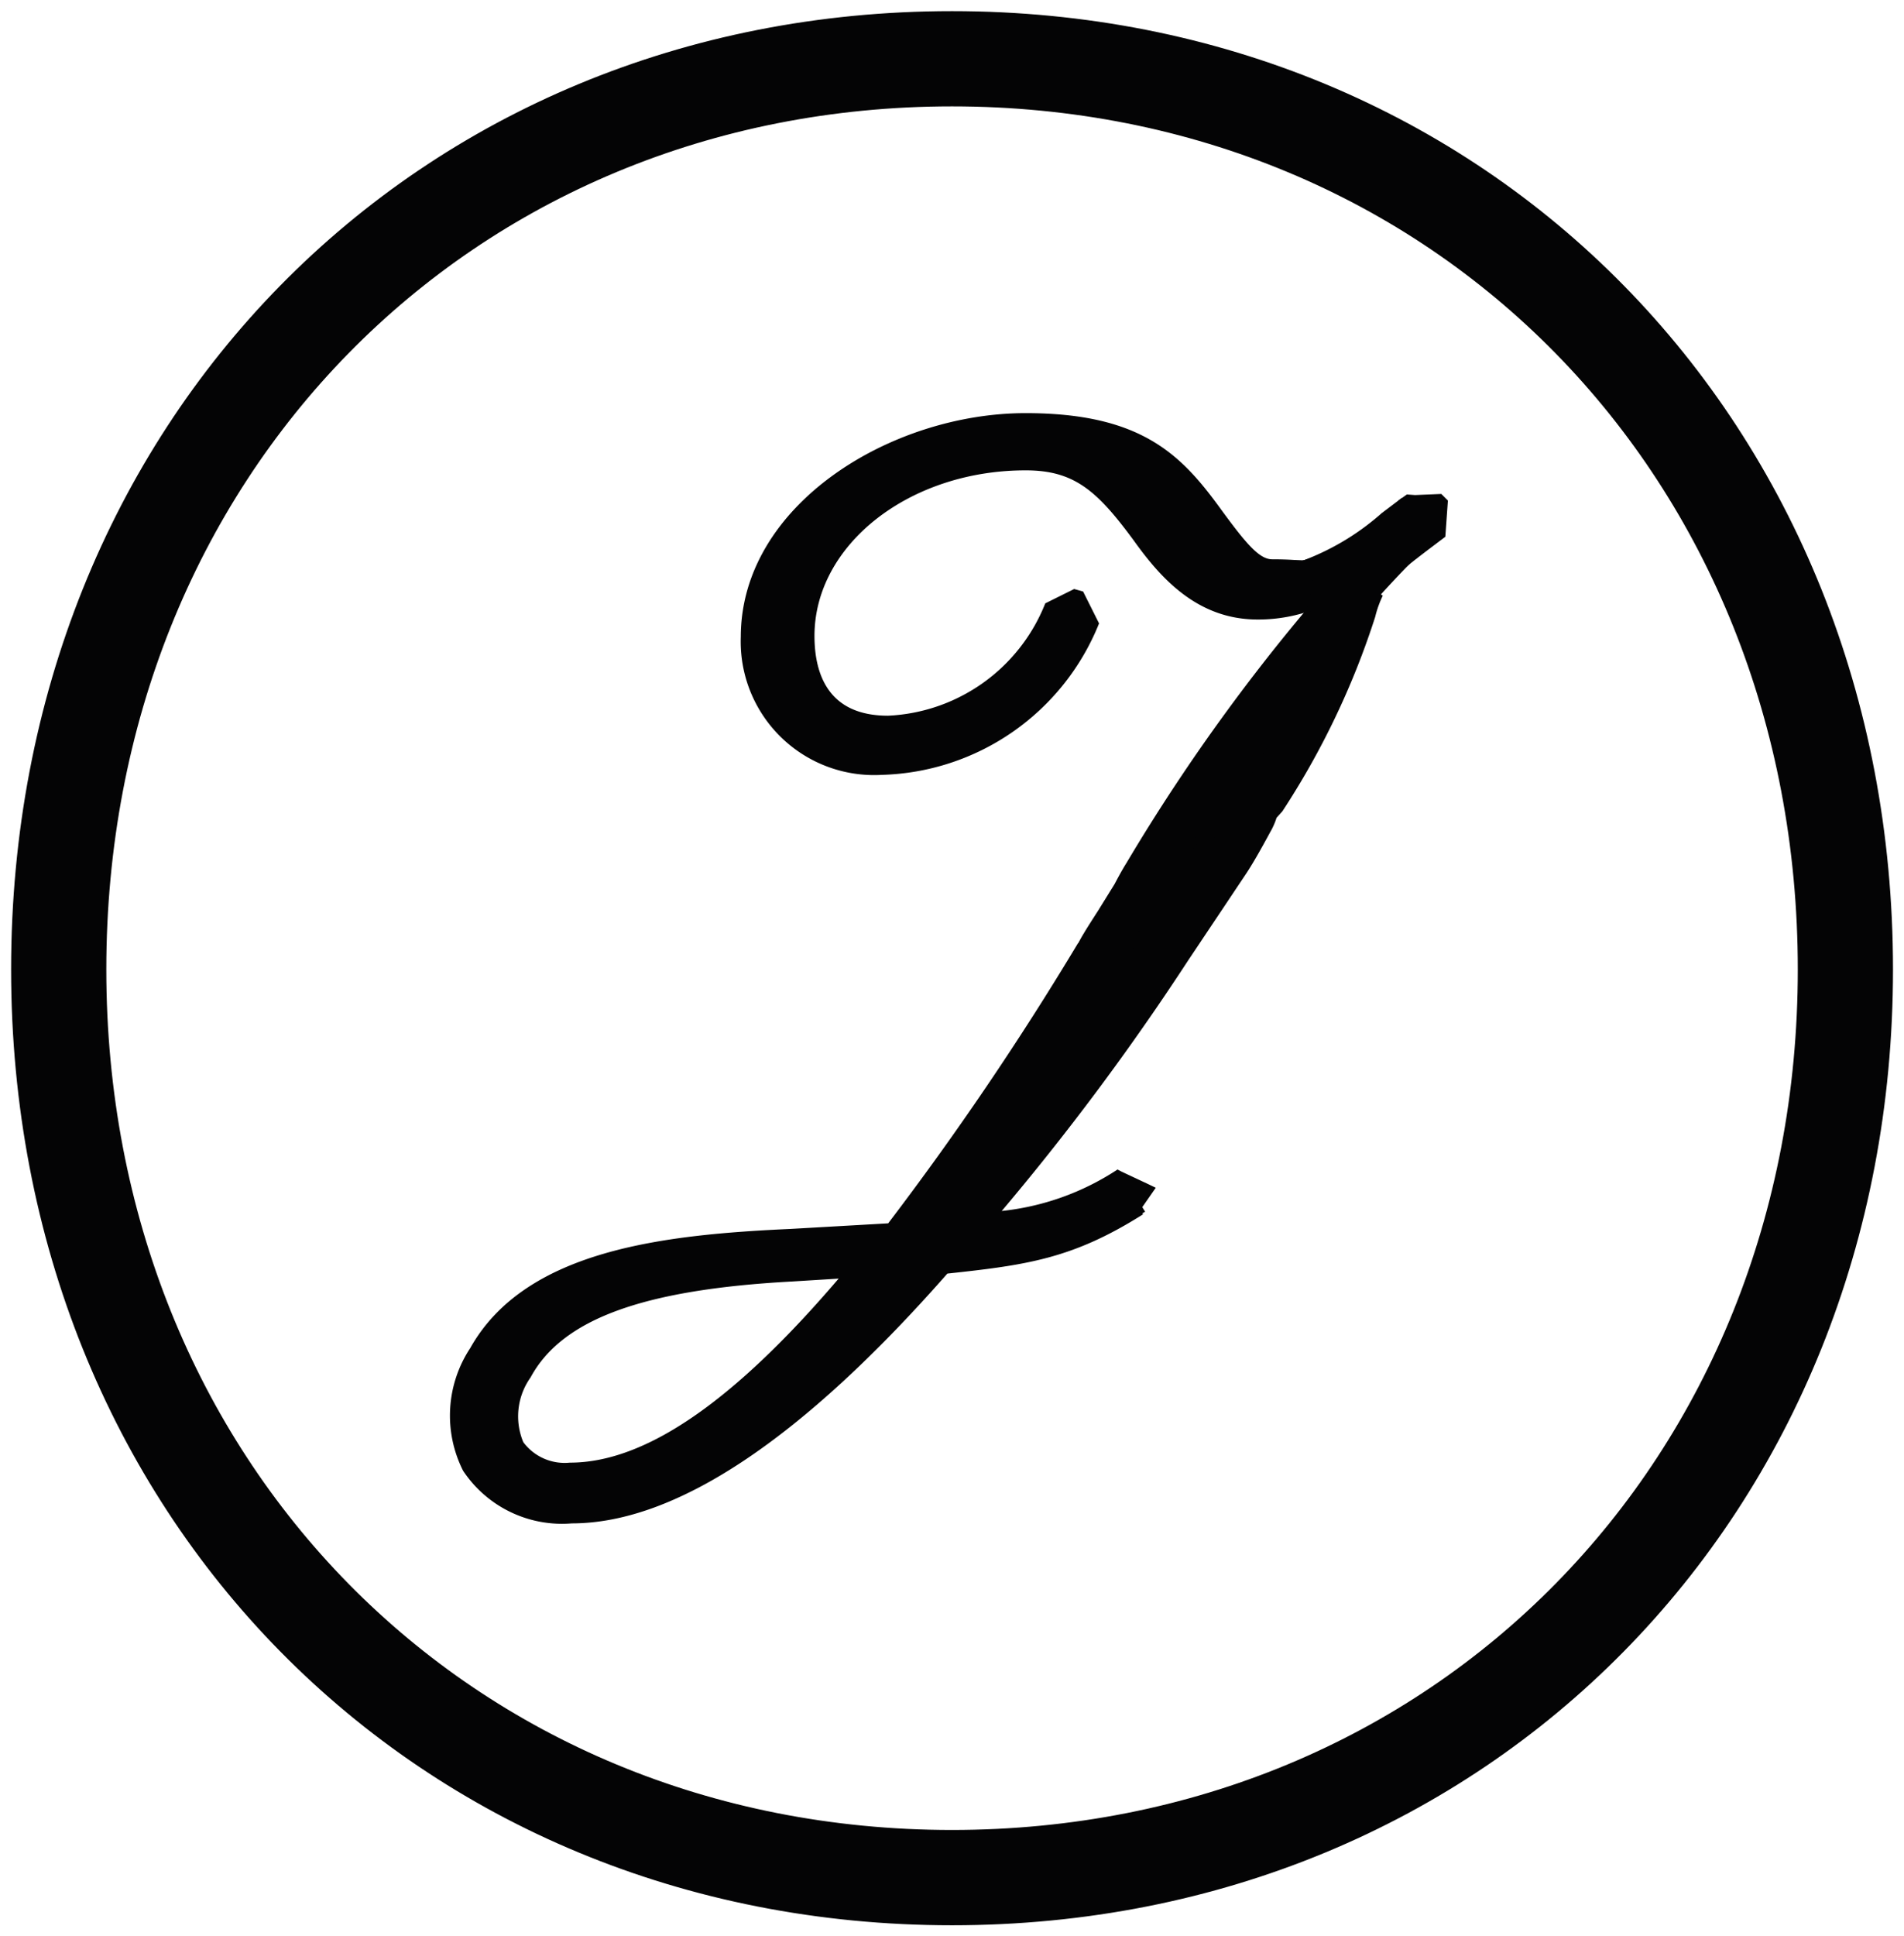 <svg xmlns="http://www.w3.org/2000/svg" xmlns:xlink="http://www.w3.org/1999/xlink" width="85.999" height="87.426" viewBox="0 0 85.999 87.426"><defs><clipPath id="clip-path"><rect id="Rechteck_15" data-name="Rechteck 15" width="85.999" height="87.426" fill="none"></rect></clipPath></defs><g id="Gruppe_15" data-name="Gruppe 15" transform="translate(0 0)"><g id="Gruppe_6" data-name="Gruppe 6" transform="translate(0 0)" clip-path="url(#clip-path)"><path id="Pfad_288" data-name="Pfad 288" d="M42.5,86.322C18.329,86.322.1,67.81.1,43.268.1,18.654,18.329.1,42.5.1S84.9,18.654,84.9,43.268c0,24.542-18.235,43.054-42.4,43.054M42.5,4.2C20.672,4.2,4.2,21,4.2,43.268c0,22.2,16.47,38.951,38.295,38.951S80.8,65.472,80.8,43.268C80.8,21,64.328,4.2,42.5,4.2" transform="translate(0.502 0.503)" fill="#040405"></path><path id="Pfad_289" data-name="Pfad 289" d="M42.5,86.322C18.329,86.322.1,67.81.1,43.268.1,18.654,18.329.1,42.5.1S84.9,18.654,84.9,43.268C84.9,67.81,66.665,86.322,42.5,86.322ZM42.5,4.2C20.672,4.2,4.2,21,4.2,43.268c0,22.2,16.47,38.951,38.295,38.951S80.8,65.472,80.8,43.268C80.8,21,64.328,4.2,42.5,4.2Z" transform="translate(0.502 0.503)" fill="none" stroke="#040405" stroke-miterlimit="10" stroke-width="0.2"></path><path id="Pfad_290" data-name="Pfad 290" d="M10.022,4.376c-.072.018-.145.042-.223.066l.223-.066" transform="translate(49.23 21.986)" fill="#040405"></path><path id="Pfad_291" data-name="Pfad 291" d="M10.022,4.376c-.072.018-.145.042-.223.066Z" transform="translate(49.23 21.986)" fill="none" stroke="#040405" stroke-miterlimit="10" stroke-width="0.2"></path><path id="Pfad_292" data-name="Pfad 292" d="M10.279,6.281,9.749,4.3l.3-.09.536,1.982Zm.03-.626.193.56-.229-1Z" transform="translate(48.979 21.147)" fill="#040405"></path><path id="Pfad_293" data-name="Pfad 293" d="M10.279,6.281,9.749,4.3l.3-.09.536,1.982Zm.03-.626.193.56-.229-1Z" transform="translate(48.979 21.147)" fill="none" stroke="#040405" stroke-miterlimit="10" stroke-width="0.2"></path><path id="Pfad_294" data-name="Pfad 294" d="M14.5,3.893c-2.145,1.6-3.1,2.428-4.663,2.91,2.223-.651,1.5-.476,4.663-2.91" transform="translate(49.416 19.559)" fill="#040405"></path><path id="Pfad_295" data-name="Pfad 295" d="M14.5,3.893c-2.145,1.6-3.1,2.428-4.663,2.91C12.059,6.152,11.336,6.327,14.5,3.893Z" transform="translate(49.416 19.559)" fill="none" stroke="#040405" stroke-miterlimit="10" stroke-width="0.2"></path><path id="Pfad_296" data-name="Pfad 296" d="M10.382,8.478l-.6-1.964a11.472,11.472,0,0,0,3.53-2.139l.819-.62L15.37,5.394c-.807.626-1.361,1.078-1.771,1.416a6.429,6.429,0,0,1-3.217,1.669" transform="translate(49.165 18.866)" fill="#040405"></path><path id="Pfad_297" data-name="Pfad 297" d="M10.382,8.478l-.6-1.964a11.472,11.472,0,0,0,3.53-2.139l.819-.62L15.37,5.394c-.807.626-1.361,1.078-1.771,1.416A6.429,6.429,0,0,1,10.382,8.478Z" transform="translate(49.165 18.866)" fill="none" stroke="#040405" stroke-miterlimit="10" stroke-width="0.2"></path><path id="Pfad_298" data-name="Pfad 298" d="M10.182,5.74q.759-.849,1.536-1.645A4.994,4.994,0,0,0,10.182,5.74" transform="translate(51.154 20.574)" fill="#040405"></path><path id="Pfad_299" data-name="Pfad 299" d="M10.182,5.74q.759-.849,1.536-1.645A4.994,4.994,0,0,0,10.182,5.74Z" transform="translate(51.154 20.574)" fill="none" stroke="#040405" stroke-miterlimit="10" stroke-width="0.2"></path><path id="Pfad_300" data-name="Pfad 300" d="M11.71,7.093,10.029,5.949a5.919,5.919,0,0,1,1.813-1.988l1.379,1.518C12.71,6,12.21,6.539,11.71,7.093" transform="translate(50.386 19.901)" fill="#040405"></path><path id="Pfad_301" data-name="Pfad 301" d="M11.71,7.093,10.029,5.949a5.919,5.919,0,0,1,1.813-1.988l1.379,1.518C12.71,6,12.21,6.539,11.71,7.093Z" transform="translate(50.386 19.901)" fill="none" stroke="#040405" stroke-miterlimit="10" stroke-width="0.2"></path><path id="Pfad_302" data-name="Pfad 302" d="M11.9,3.839c-.145.108-.283.217-.416.319.1-.066.187-.139.283-.211L11.815,4c-.464.446-.922.9-1.379,1.379.434-.349.982-.765,1.7-1.3Z" transform="translate(52.43 19.288)" fill="#040405"></path><path id="Pfad_303" data-name="Pfad 303" d="M11.9,3.839c-.145.108-.283.217-.416.319.1-.066.187-.139.283-.211L11.815,4c-.464.446-.922.9-1.379,1.379.434-.349.982-.765,1.7-1.3Z" transform="translate(52.43 19.288)" fill="none" stroke="#040405" stroke-miterlimit="10" stroke-width="0.2"></path><path id="Pfad_304" data-name="Pfad 304" d="M11.694,6.784,10.314,5.272c.4-.422.813-.837,1.223-1.241l-.06-.084.277-.2.343.024,1.145-.048.235.235L13.368,5.5c-.7.53-1.253.946-1.675,1.283" transform="translate(51.818 18.68)" fill="#040405"></path><path id="Pfad_305" data-name="Pfad 305" d="M11.694,6.784,10.314,5.272c.4-.422.813-.837,1.223-1.241l-.06-.084.277-.2.343.024,1.145-.048.235.235L13.368,5.5C12.663,6.031,12.115,6.447,11.694,6.784Z" transform="translate(51.818 18.68)" fill="none" stroke="#040405" stroke-miterlimit="10" stroke-width="0.2"></path><path id="Pfad_306" data-name="Pfad 306" d="M28.62,9.879c-1.169,0-1.964-.982-3.229-2.711-1.729-2.392-3.277-3.885-7.9-3.885-5.759,0-11.747,3.837-11.747,8.982a4.921,4.921,0,0,0,5.241,5.1,9.82,9.82,0,0,0,8.747-6.084l-.325-.1a9.174,9.174,0,0,1-8.138,5.759c-2.952,0-4.446-1.873-4.446-4.729,0-4.861,4.861-8.608,10.669-8.608,2.807,0,4.114,1.361,5.8,3.651,1.307,1.825,2.663,3.09,4.675,3.09a5.936,5.936,0,0,0,2.229-.416c-.4.012-.849-.054-1.572-.054" transform="translate(28.843 16.494)" fill="#040405"></path><path id="Pfad_307" data-name="Pfad 307" d="M28.62,9.879c-1.169,0-1.964-.982-3.229-2.711-1.729-2.392-3.277-3.885-7.9-3.885-5.759,0-11.747,3.837-11.747,8.982a4.921,4.921,0,0,0,5.241,5.1,9.82,9.82,0,0,0,8.747-6.084l-.325-.1a9.174,9.174,0,0,1-8.138,5.759c-2.952,0-4.446-1.873-4.446-4.729,0-4.861,4.861-8.608,10.669-8.608,2.807,0,4.114,1.361,5.8,3.651,1.307,1.825,2.663,3.09,4.675,3.09a5.936,5.936,0,0,0,2.229-.416C29.789,9.946,29.343,9.879,28.62,9.879Z" transform="translate(28.843 16.494)" fill="none" stroke="#040405" stroke-miterlimit="10" stroke-width="0.2"></path><path id="Pfad_308" data-name="Pfad 308" d="M11.836,19.245a5.926,5.926,0,0,1-6.265-6.126c0-5.9,6.729-10.006,12.765-10.006,5.2,0,6.97,1.861,8.741,4.3,1.181,1.614,1.771,2.3,2.4,2.3.4,0,.723.012,1,.03.2.006.367.018.542.018l.4,1.988a7.125,7.125,0,0,1-2.6.482c-2.639,0-4.265-1.777-5.512-3.518-1.669-2.271-2.729-3.217-4.97-3.217-5.313,0-9.638,3.4-9.638,7.578,0,1.687.6,3.7,3.422,3.7a8.135,8.135,0,0,0,7.181-5.1l1.235-.614.325.09.681,1.361a10.792,10.792,0,0,1-9.7,6.741" transform="translate(27.989 15.64)" fill="#040405"></path><path id="Pfad_309" data-name="Pfad 309" d="M11.836,19.245a5.926,5.926,0,0,1-6.265-6.126c0-5.9,6.729-10.006,12.765-10.006,5.2,0,6.97,1.861,8.741,4.3,1.181,1.614,1.771,2.3,2.4,2.3.4,0,.723.012,1,.03.2.006.367.018.542.018l.4,1.988a7.125,7.125,0,0,1-2.6.482c-2.639,0-4.265-1.777-5.512-3.518-1.669-2.271-2.729-3.217-4.97-3.217-5.313,0-9.638,3.4-9.638,7.578,0,1.687.6,3.7,3.422,3.7a8.135,8.135,0,0,0,7.181-5.1l1.235-.614.325.09.681,1.361A10.792,10.792,0,0,1,11.836,19.245Z" transform="translate(27.989 15.64)" fill="none" stroke="#040405" stroke-miterlimit="10" stroke-width="0.2"></path><path id="Pfad_310" data-name="Pfad 310" d="M37.393,16.845c.645-.94,1.542-2.771,1.693-2.885a37.875,37.875,0,0,0,4.446-9.566,85.508,85.508,0,0,0-9.578,13.114c-.187.283-.331.56-.518.886-.211.392-.03.06-.482.825-.078.139-.211.319-.3.452-.639,1-.518.819-.9,1.482h-.006a140.024,140.024,0,0,1-8.934,13.1l-4.91.283c-6.084.283-11.464,1.078-13.572,4.819-1.777,3.132-.464,6.223,3.6,6.223,4.542,0,10.247-4.114,16.421-11.229,3.747-.4,5.675-.6,8.711-2.506-.169.1.1-.03.084-.12-2.843,1.8-4.747,1.892-8.512,2.343A118.784,118.784,0,0,0,34.863,20.646c1.277-1.9,1.193-1.8,2.53-3.8M7.863,45.1c-2.9,0-4.494-2.3-2.759-5.518,1.867-3.464,6.687-4.59,12.723-4.916l4.681-.283C16.941,41.4,12.122,45.1,7.863,45.1" transform="translate(17.877 22.071)" fill="#040405"></path><path id="Pfad_311" data-name="Pfad 311" d="M37.393,16.845c.645-.94,1.542-2.771,1.693-2.885a37.875,37.875,0,0,0,4.446-9.566,85.508,85.508,0,0,0-9.578,13.114c-.187.283-.331.56-.518.886-.211.392-.03.06-.482.825-.078.139-.211.319-.3.452-.639,1-.518.819-.9,1.482h-.006a140.024,140.024,0,0,1-8.934,13.1l-4.91.283c-6.084.283-11.464,1.078-13.572,4.819-1.777,3.132-.464,6.223,3.6,6.223,4.542,0,10.247-4.114,16.421-11.229,3.747-.4,5.675-.6,8.711-2.506-.169.1.1-.03.084-.12-2.843,1.8-4.747,1.892-8.512,2.343A118.784,118.784,0,0,0,34.863,20.646c1.277-1.9,1.193-1.8,2.53-3.8M7.863,45.1c-2.9,0-4.494-2.3-2.759-5.518,1.867-3.464,6.687-4.59,12.723-4.916l4.681-.283C16.941,41.4,12.122,45.1,7.863,45.1Z" transform="translate(17.877 22.071)" fill="none" stroke="#040405" stroke-miterlimit="10" stroke-width="0.2"></path><path id="Pfad_312" data-name="Pfad 312" d="M8.8,47.182a5.263,5.263,0,0,1-4.819-2.325A5.425,5.425,0,0,1,4.3,39.423C6.778,35,13.043,34.345,18.711,34.086l4.434-.253a139.143,139.143,0,0,0,8.578-12.644h.012l.175-.319c.187-.313.223-.38.735-1.175l.759-1.223c.241-.458.38-.7.536-.952A86.491,86.491,0,0,1,43.627,4.279L45.307,5.43a4.892,4.892,0,0,0-.313.9,36.05,36.05,0,0,1-4.175,8.741l-.271.3a3.151,3.151,0,0,1-.289.657c-.349.645-.789,1.44-1.151,1.97L36.566,21.8A114.592,114.592,0,0,1,27.988,33.3a11.85,11.85,0,0,0,5.47-1.879l.139.072.2.723-.2-.723,1.169.548.042-.012-.042.012.265.127L34.452,33l.108.175-.12.066.03.054c-3.126,1.958-5.181,2.229-8.753,2.614C19.151,43.387,13.464,47.182,8.8,47.182M21.085,36.116l-2.337.145C11.964,36.628,8.3,37.977,6.856,40.64a3.128,3.128,0,0,0-.331,3.024,2.428,2.428,0,0,0,2.193.976c3.458,0,7.512-2.8,12.367-8.524m12.156-14,.241.151c-.849,1.367-1.663,2.675-2.464,3.91,1.361-1.831,2.626-3.651,3.831-5.518L37.4,16.839c.331-.488.729-1.211,1.054-1.8a8.9,8.9,0,0,1,.657-1.114c.669-1.108,1.217-2.072,1.675-2.928a89.609,89.609,0,0,0-5.1,7.614c-.157.241-.271.44-.4.669l-.6,1.036c-.06.1-.157.229-.229.349-.566.88-.6.94-.765,1.229l-.2.343-.241-.139Z" transform="translate(17.023 21.498)" fill="#040405"></path><path id="Pfad_313" data-name="Pfad 313" d="M8.8,47.182a5.263,5.263,0,0,1-4.819-2.325A5.425,5.425,0,0,1,4.3,39.423C6.778,35,13.043,34.345,18.711,34.086l4.434-.253a139.143,139.143,0,0,0,8.578-12.644h.012l.175-.319c.187-.313.223-.38.735-1.175l.759-1.223c.241-.458.38-.7.536-.952A86.491,86.491,0,0,1,43.627,4.279L45.307,5.43a4.892,4.892,0,0,0-.313.9,36.05,36.05,0,0,1-4.175,8.741l-.271.3a3.151,3.151,0,0,1-.289.657c-.349.645-.789,1.44-1.151,1.97L36.566,21.8A114.592,114.592,0,0,1,27.988,33.3a11.85,11.85,0,0,0,5.47-1.879l.139.072.2.723-.2-.723,1.169.548.042-.012-.042.012.265.127L34.452,33l.108.175-.12.066.03.054c-3.126,1.958-5.181,2.229-8.753,2.614C19.151,43.387,13.464,47.182,8.8,47.182ZM21.085,36.116l-2.337.145C11.964,36.628,8.3,37.977,6.856,40.64a3.128,3.128,0,0,0-.331,3.024,2.428,2.428,0,0,0,2.193.976C12.175,44.64,16.229,41.845,21.085,36.116Zm12.156-14,.241.151c-.849,1.367-1.663,2.675-2.464,3.91,1.361-1.831,2.626-3.651,3.831-5.518L37.4,16.839c.331-.488.729-1.211,1.054-1.8a8.9,8.9,0,0,1,.657-1.114c.669-1.108,1.217-2.072,1.675-2.928a89.609,89.609,0,0,0-5.1,7.614c-.157.241-.271.44-.4.669l-.6,1.036c-.06.1-.157.229-.229.349-.566.88-.6.94-.765,1.229l-.2.343-.241-.139Z" transform="translate(17.023 21.498)" fill="none" stroke="#040405" stroke-miterlimit="10" stroke-width="0.2"></path></g></g></svg>